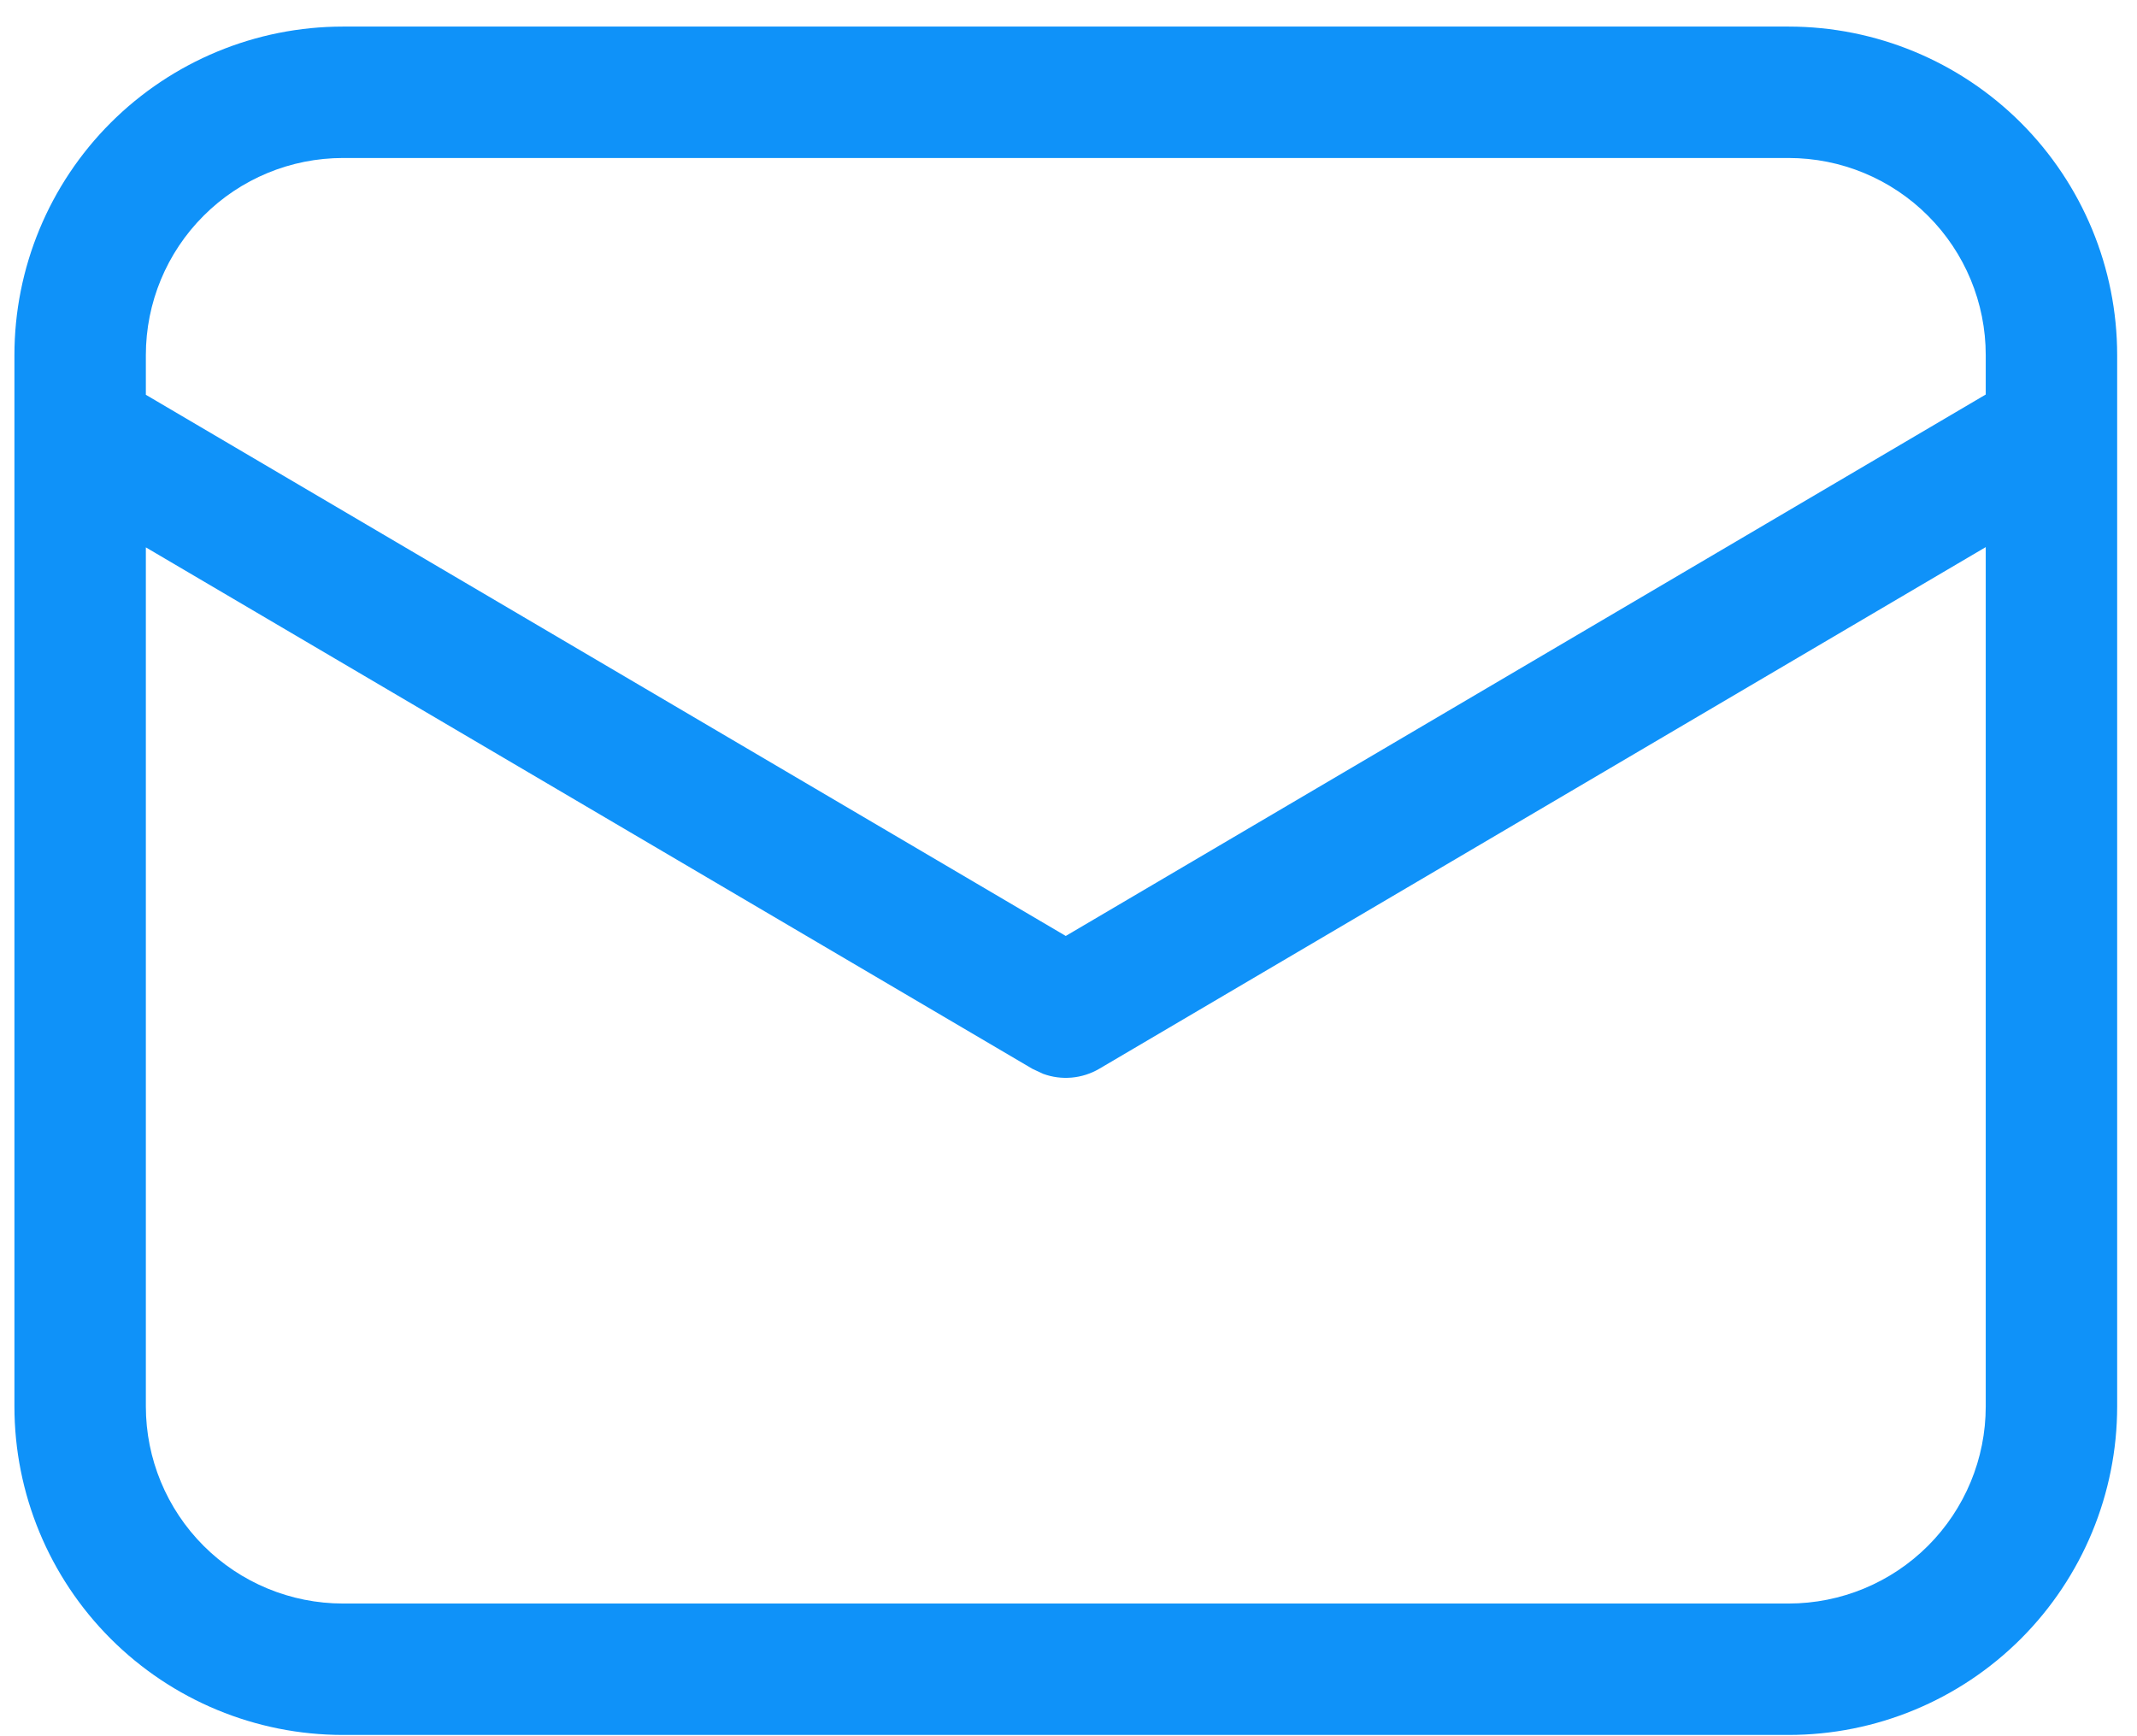 <?xml version="1.0" encoding="UTF-8"?> <svg xmlns="http://www.w3.org/2000/svg" width="32" height="26" viewBox="0 0 32 26" fill="none"> <path d="M26.783 0.398C28.088 0.398 29.339 0.917 30.262 1.839C31.184 2.762 31.703 4.013 31.703 5.318V21.061C31.703 22.366 31.184 23.617 30.262 24.54C29.339 25.463 28.088 25.981 26.783 25.981H5.136C3.831 25.981 2.58 25.463 1.657 24.54C0.734 23.617 0.216 22.366 0.216 21.061V5.318C0.216 4.013 0.734 2.762 1.657 1.839C2.58 0.917 3.831 0.398 5.136 0.398H26.783ZM29.735 8.193L16.459 16.006C16.334 16.079 16.193 16.124 16.048 16.137C15.903 16.15 15.757 16.131 15.621 16.081L15.46 16.006L2.184 8.197V21.061C2.184 21.844 2.495 22.595 3.049 23.149C3.602 23.702 4.353 24.013 5.136 24.013H26.783C27.566 24.013 28.317 23.702 28.87 23.149C29.424 22.595 29.735 21.844 29.735 21.061V8.193ZM26.783 2.366H5.136C4.353 2.366 3.602 2.677 3.049 3.231C2.495 3.784 2.184 4.535 2.184 5.318V5.912L15.959 14.016L29.735 5.908V5.318C29.735 4.535 29.424 3.784 28.87 3.231C28.317 2.677 27.566 2.366 26.783 2.366V2.366Z" fill="#0F92F9"></path> </svg> 